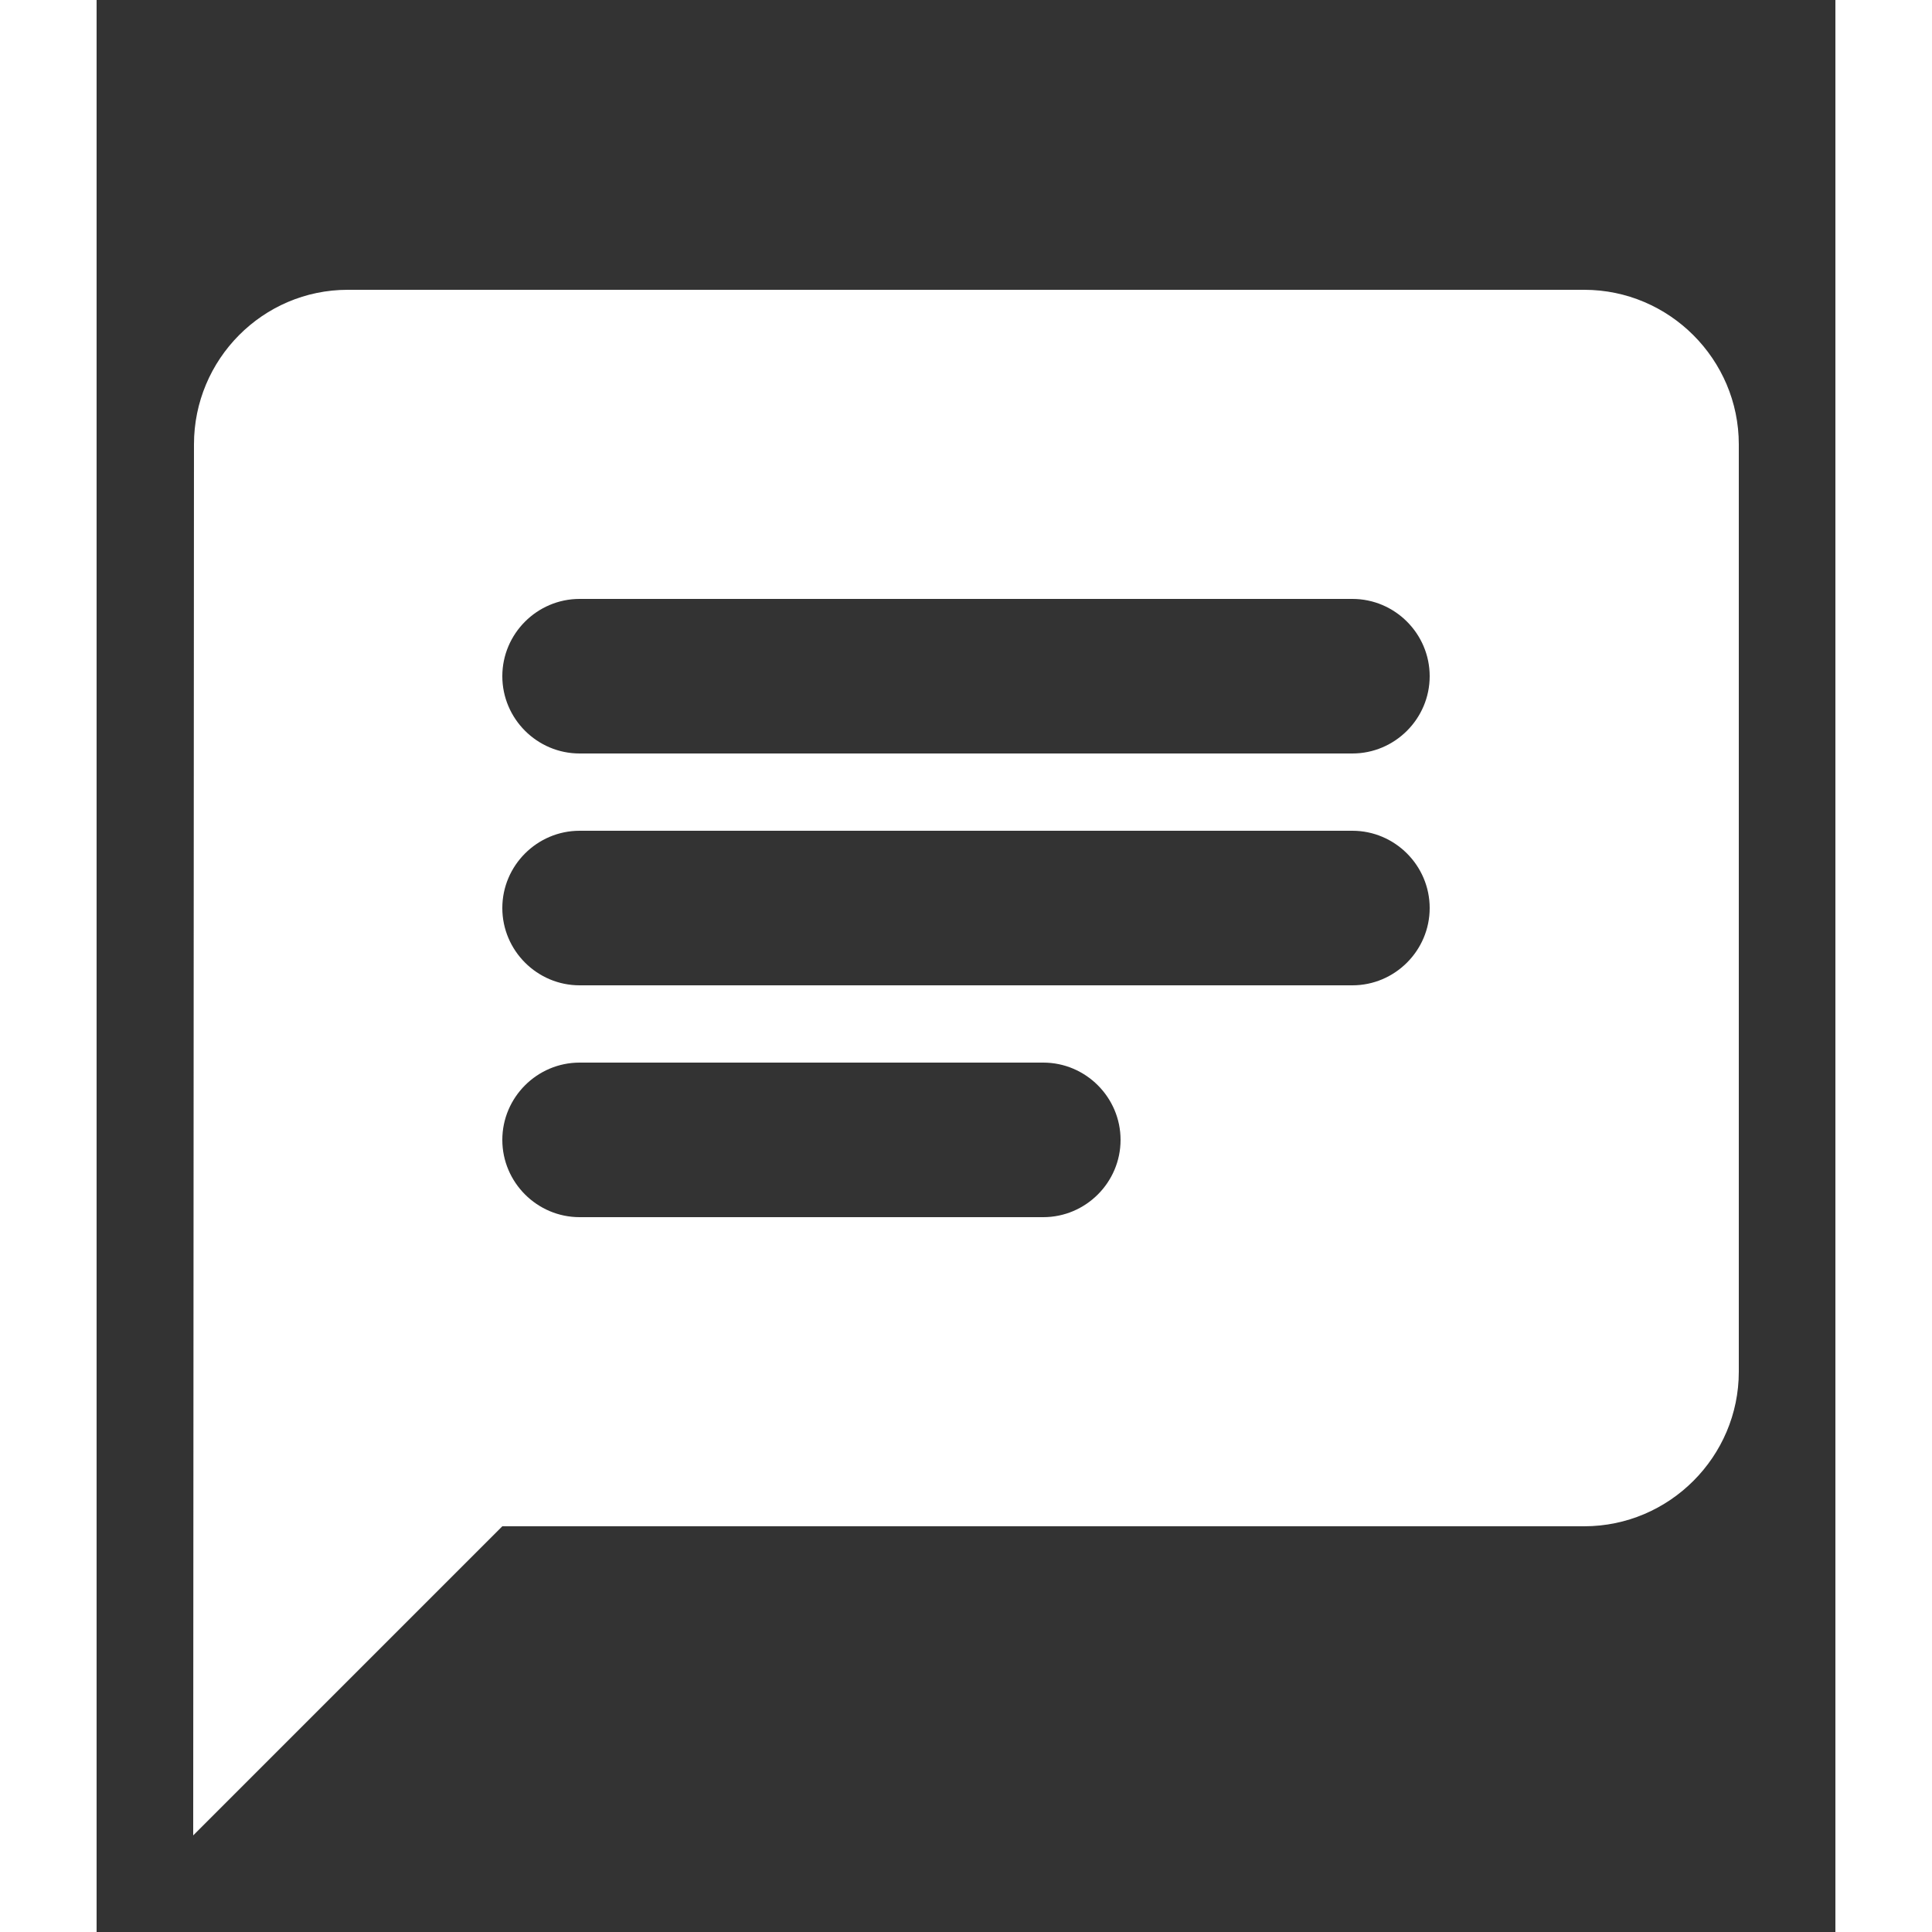 <svg width="36" height="36" viewBox="20 14 36 40" fill="none" xmlns="http://www.w3.org/2000/svg">
  <rect x="20" y="14" width="36" height="40" fill="#333333" stroke="none"/>
  <g>
    <path d="M50.8 20H25.2C23.44 20 22.016 21.44 22.016 23.2L22 52L28.4 45.6H50.8C52.56 45.6 54 44.16 54 42.4V23.2C54 21.44 52.56 20 50.8 20ZM30 31.2H46C46.88 31.2 47.6 31.92 47.6 32.8C47.6 33.68 46.88 34.4 46 34.4H30C29.12 34.4 28.4 33.68 28.4 32.8C28.4 31.92 29.12 31.2 30 31.2ZM39.6 39.2H30C29.12 39.2 28.4 38.48 28.4 37.6C28.4 36.72 29.12 36 30 36H39.6C40.48 36 41.2 36.72 41.2 37.6C41.2 38.48 40.48 39.2 39.6 39.2ZM46 29.6H30C29.12 29.6 28.4 28.88 28.4 28C28.4 27.12 29.12 26.4 30 26.4H46C46.88 26.4 47.6 27.12 47.6 28C47.6 28.88 46.88 29.6 46 29.6Z" fill="white"/>
  </g>
</svg>
